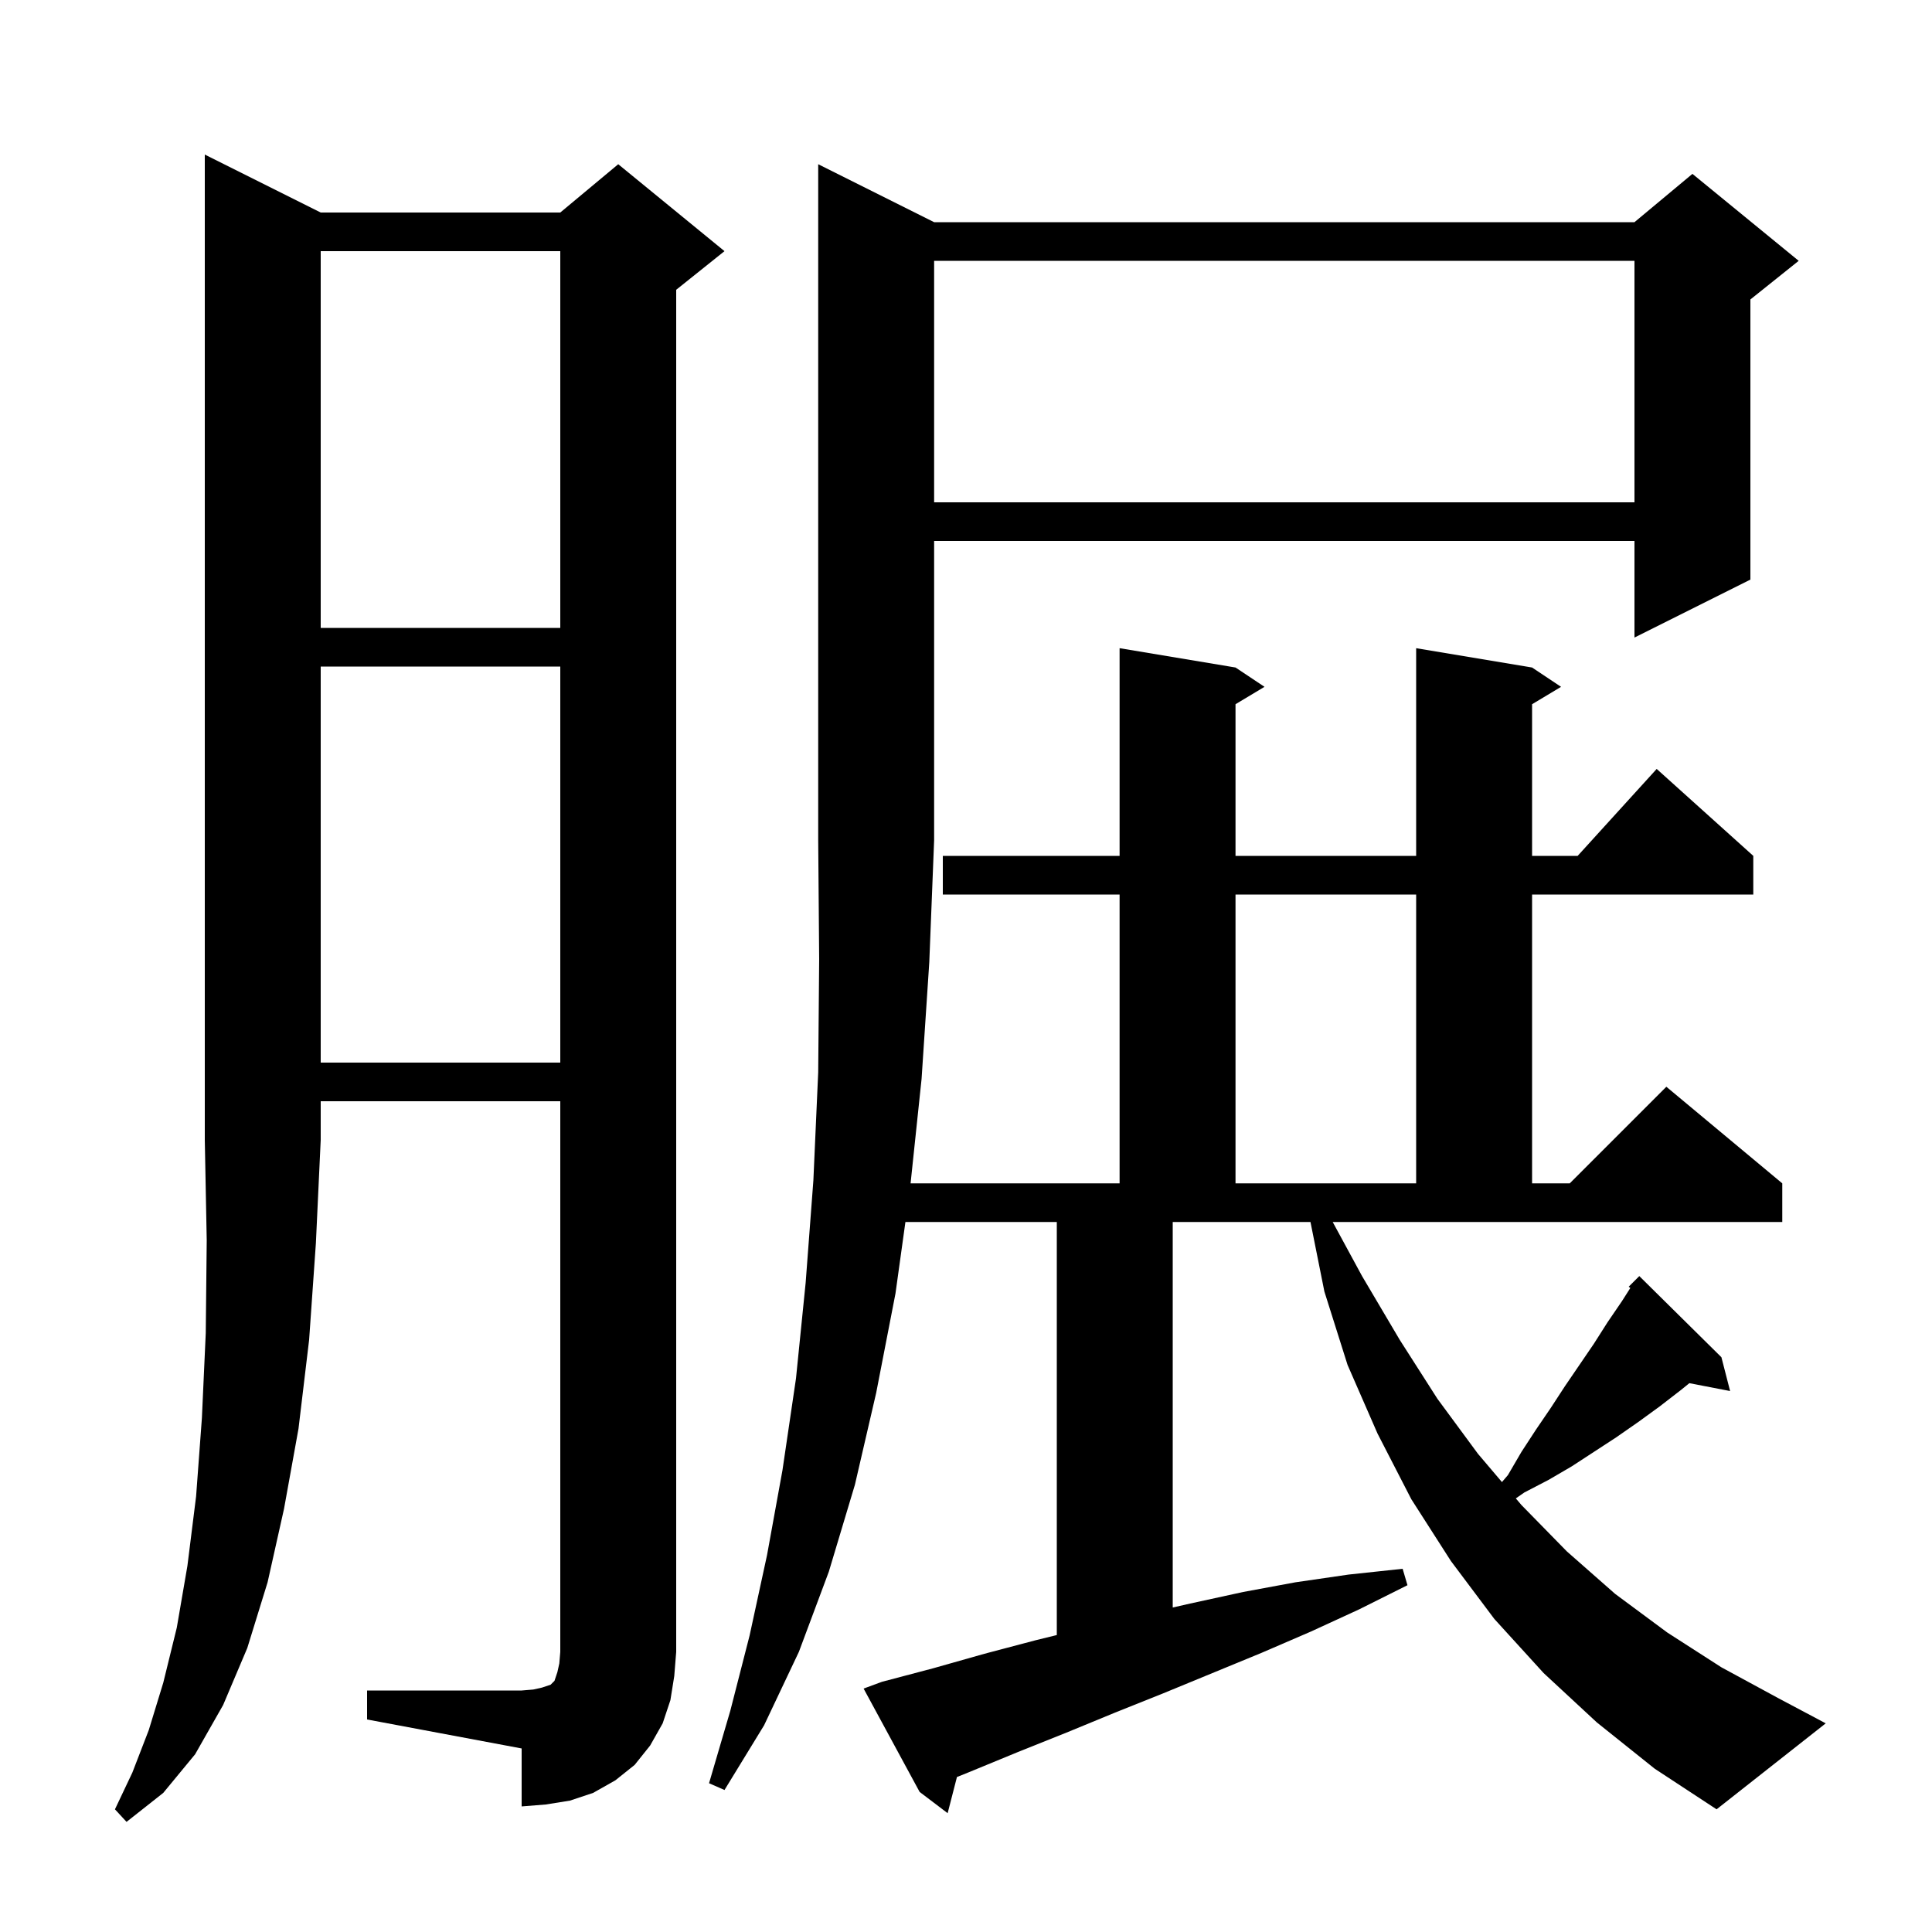 <svg xmlns="http://www.w3.org/2000/svg" xmlns:xlink="http://www.w3.org/1999/xlink" version="1.1" baseProfile="full" viewBox="0 0 200 200" width="200" height="200"><g fill="currentColor"><path d="M 33.2 22.0 L 58.0 22.0 L 64.0 17.0 L 75.0 26.0 L 70.0 30.0 L 70.0 171.0 L 69.8 173.5 L 69.4 176.0 L 68.6 178.4 L 67.3 180.7 L 65.7 182.7 L 63.7 184.3 L 61.4 185.6 L 59.0 186.4 L 56.5 186.8 L 54.0 187.0 L 54.0 181.0 L 38.0 178.0 L 38.0 175.0 L 54.0 175.0 L 55.2 174.9 L 56.1 174.7 L 57.0 174.4 L 57.4 174.0 L 57.7 173.1 L 57.9 172.2 L 58.0 171.0 L 58.0 114.0 L 33.2 114.0 L 33.2 118.0 L 32.7 128.7 L 32.0 138.7 L 30.9 147.9 L 29.4 156.2 L 27.7 163.8 L 25.6 170.6 L 23.1 176.5 L 20.2 181.6 L 16.9 185.6 L 13.1 188.6 L 11.9 187.3 L 13.7 183.5 L 15.4 179.1 L 16.9 174.2 L 18.3 168.5 L 19.4 162.1 L 20.3 154.9 L 20.9 146.8 L 21.3 138.0 L 21.4 128.4 L 21.2 118.0 L 21.2 16.0 Z M 141.0 132.1 L 144.9 138.7 L 148.8 144.8 L 153.0 150.5 L 155.481 153.422 L 156.1 152.7 L 157.5 150.3 L 159.0 148.0 L 160.5 145.8 L 162.0 143.5 L 165.0 139.1 L 166.4 136.9 L 167.9 134.7 L 168.772 133.33 L 168.6 133.2 L 169.7 132.1 L 178.2 140.5 L 179.1 144.0 L 174.882 143.186 L 174.0 143.9 L 171.8 145.6 L 169.6 147.2 L 167.3 148.8 L 162.7 151.8 L 160.3 153.2 L 157.8 154.5 L 156.917 155.114 L 157.5 155.8 L 162.2 160.6 L 167.2 165.0 L 172.6 169.0 L 178.2 172.6 L 184.1 175.8 L 189.0 178.4 L 177.7 187.3 L 171.3 183.1 L 165.3 178.3 L 159.8 173.2 L 154.7 167.6 L 150.2 161.6 L 146.1 155.2 L 142.6 148.4 L 139.5 141.3 L 137.1 133.7 L 135.66 126.5 L 121.4 126.5 L 121.4 166.408 L 123.2 166.0 L 128.7 164.8 L 134.1 163.8 L 139.6 163.0 L 145.2 162.4 L 145.7 164.1 L 140.7 166.6 L 135.7 168.9 L 130.6 171.1 L 120.4 175.3 L 115.4 177.3 L 110.3 179.4 L 105.3 181.4 L 100.2 183.5 L 99.063 183.955 L 98.1 187.7 L 95.2 185.5 L 89.4 174.8 L 91.3 174.1 L 96.6 172.7 L 101.9 171.2 L 107.2 169.8 L 109.4 169.26 L 109.4 126.5 L 93.728 126.5 L 92.7 133.9 L 90.7 144.2 L 88.5 153.7 L 85.8 162.7 L 82.7 171.0 L 79.1 178.6 L 75.0 185.3 L 73.4 184.6 L 75.6 177.1 L 77.6 169.3 L 79.4 161.0 L 81.0 152.2 L 82.4 142.7 L 83.4 132.8 L 84.2 122.2 L 84.7 111.0 L 84.8 99.3 L 84.7 87.0 L 84.7 17.0 L 96.7 23.0 L 169.2 23.0 L 175.2 18.0 L 186.2 27.0 L 181.2 31.0 L 181.2 60.0 L 169.2 66.0 L 169.2 56.0 L 96.7 56.0 L 96.7 87.0 L 96.2 99.6 L 95.4 111.7 L 94.263 122.5 L 115.9 122.5 L 115.9 92.6 L 97.6 92.6 L 97.6 88.6 L 115.9 88.6 L 115.9 67.1 L 127.9 69.1 L 130.9 71.1 L 127.9 72.9 L 127.9 88.6 L 146.6 88.6 L 146.6 67.1 L 158.6 69.1 L 161.6 71.1 L 158.6 72.9 L 158.6 88.6 L 163.318 88.6 L 171.5 79.6 L 181.5 88.6 L 181.5 92.6 L 158.6 92.6 L 158.6 122.5 L 162.5 122.5 L 172.5 112.5 L 184.5 122.5 L 184.5 126.5 L 137.96 126.5 Z M 127.9 92.6 L 127.9 122.5 L 146.6 122.5 L 146.6 92.6 Z M 33.2 69.0 L 33.2 110.0 L 58.0 110.0 L 58.0 69.0 Z M 33.2 26.0 L 33.2 65.0 L 58.0 65.0 L 58.0 26.0 Z M 96.7 27.0 L 96.7 52.0 L 169.2 52.0 L 169.2 27.0 Z "/></g></svg>